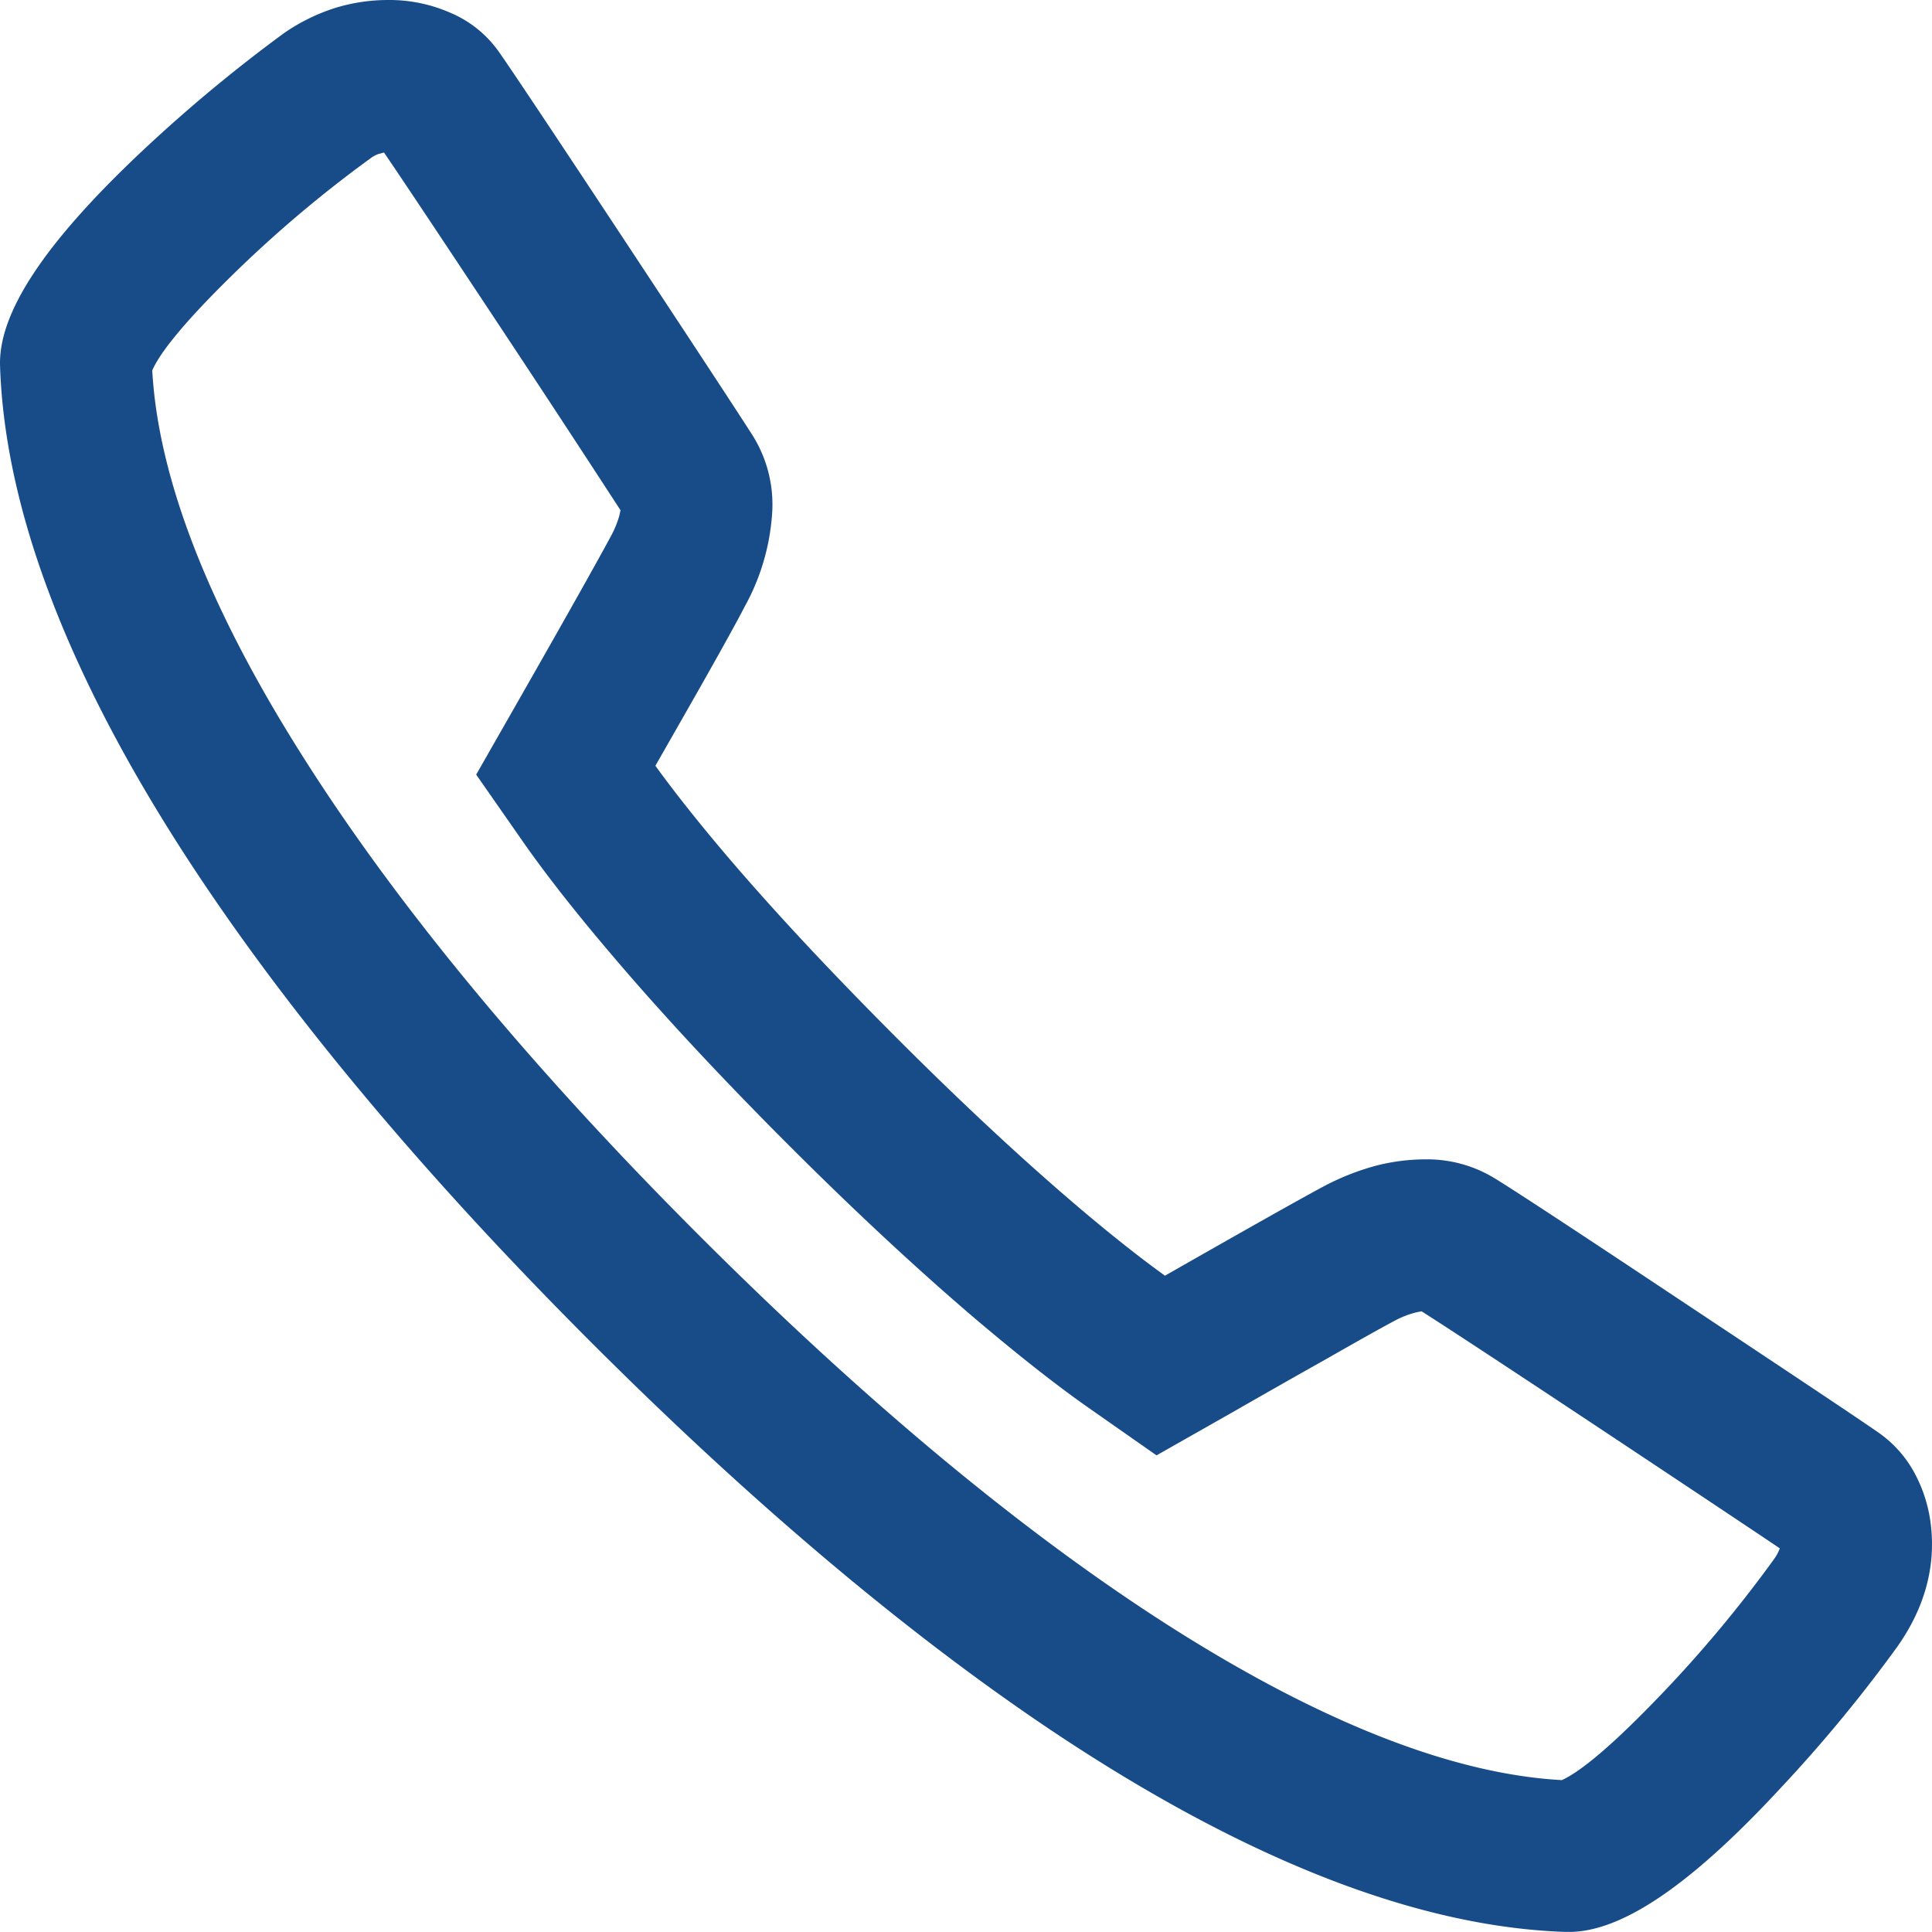 <svg xmlns="http://www.w3.org/2000/svg" width="330.005" height="329.992" viewBox="0 0 330.005 329.992">
    <path id="call"
          d="M664.79,489.9a24.58,24.58,0,0,0-2.9-9,20,20,0,0,0-5.92-6.6c-2.77-1.95-13.34-9-32.31-21.6-19.45-12.94-30.44-20.16-33.62-22.07a22.12,22.12,0,0,0-11.73-3.08,34,34,0,0,0-8.47,1.13,43,43,0,0,0-8.65,3.43c-3.63,1.93-12.78,7.08-27.21,15.31-4.55-3.28-9.74-7.4-15.45-12.28-9.44-8.06-19.77-17.7-30.71-28.67s-20.47-21.15-28.54-30.61c-4.86-5.71-9-10.93-12.34-15.54q6.4-11.21,7.83-13.74c3.78-6.68,6.28-11.22,7.45-13.5a38,38,0,0,0,4.63-15.46,22.25,22.25,0,0,0-3.19-13.54c-2.25-3.55-9.61-14.76-21.87-33.33-12.88-19.51-20-30.16-21.72-32.57a19.32,19.32,0,0,0-8.15-6.48,25.9,25.9,0,0,0-10.69-2.18,30.76,30.76,0,0,0-9,1.36,32.77,32.77,0,0,0-8.51,4.15l-.08.05a259,259,0,0,0-24.44,20.31C342.62,271,334.71,282.94,335,292c.81,25.35,12.37,54.88,34.36,87.76,16.62,24.84,38.95,51.36,66.39,78.82s54,49.87,78.78,66.48c32.89,22,62.47,33.63,87.91,34.45H603c9,0,20.79-8,36.06-24.49a247.486,247.486,0,0,0,20-24.21c4.68-6.63,6.61-13.67,5.73-20.91Zm-224-172.33a17.111,17.111,0,0,1-1.43,3.5c-2.5,4.64-7.81,14.09-15.8,28.09l-7.23,12.67,8.4,12.05c3.84,5.44,8.8,11.75,14.76,18.74,8.48,10,18.56,20.83,30,32.28s22.34,21.58,32.34,30.09c7,5.92,13.25,10.87,18.71,14.72l12,8.4,12.76-7.24c5.58-3.2,11.13-6.35,16.52-9.38,5.58-3.19,9.43-5.34,11.44-6.4a15.692,15.692,0,0,1,3.62-1.4c.39-.09.69-.14.94-.18,4.14,2.62,14.44,9.39,30.67,20.15,15.06,10,25.31,16.83,30.51,20.33a7.371,7.371,0,0,1-.89,1.71,218.093,218.093,0,0,1-20.95,24.88c-8.53,8.76-13,11.92-15.39,13-18.26-1-40.19-9.5-65.17-25.14-25.5-16-53.22-38.91-82.4-68.11s-52-56.92-68-82.41c-15.74-25-24.2-46.92-25.2-65.13,1-2.34,4.14-6.86,12.87-15.49a211,211,0,0,1,24.63-20.9,4.811,4.811,0,0,1,1.33-.64h.1a4.682,4.682,0,0,1,.66-.18c3.14,4.6,9.89,14.74,20.12,30.19s17,25.88,20.27,30.9l-.19.9Z"
          transform="translate(-334.992 -229.519)" fill="#174c89"/>
</svg>
